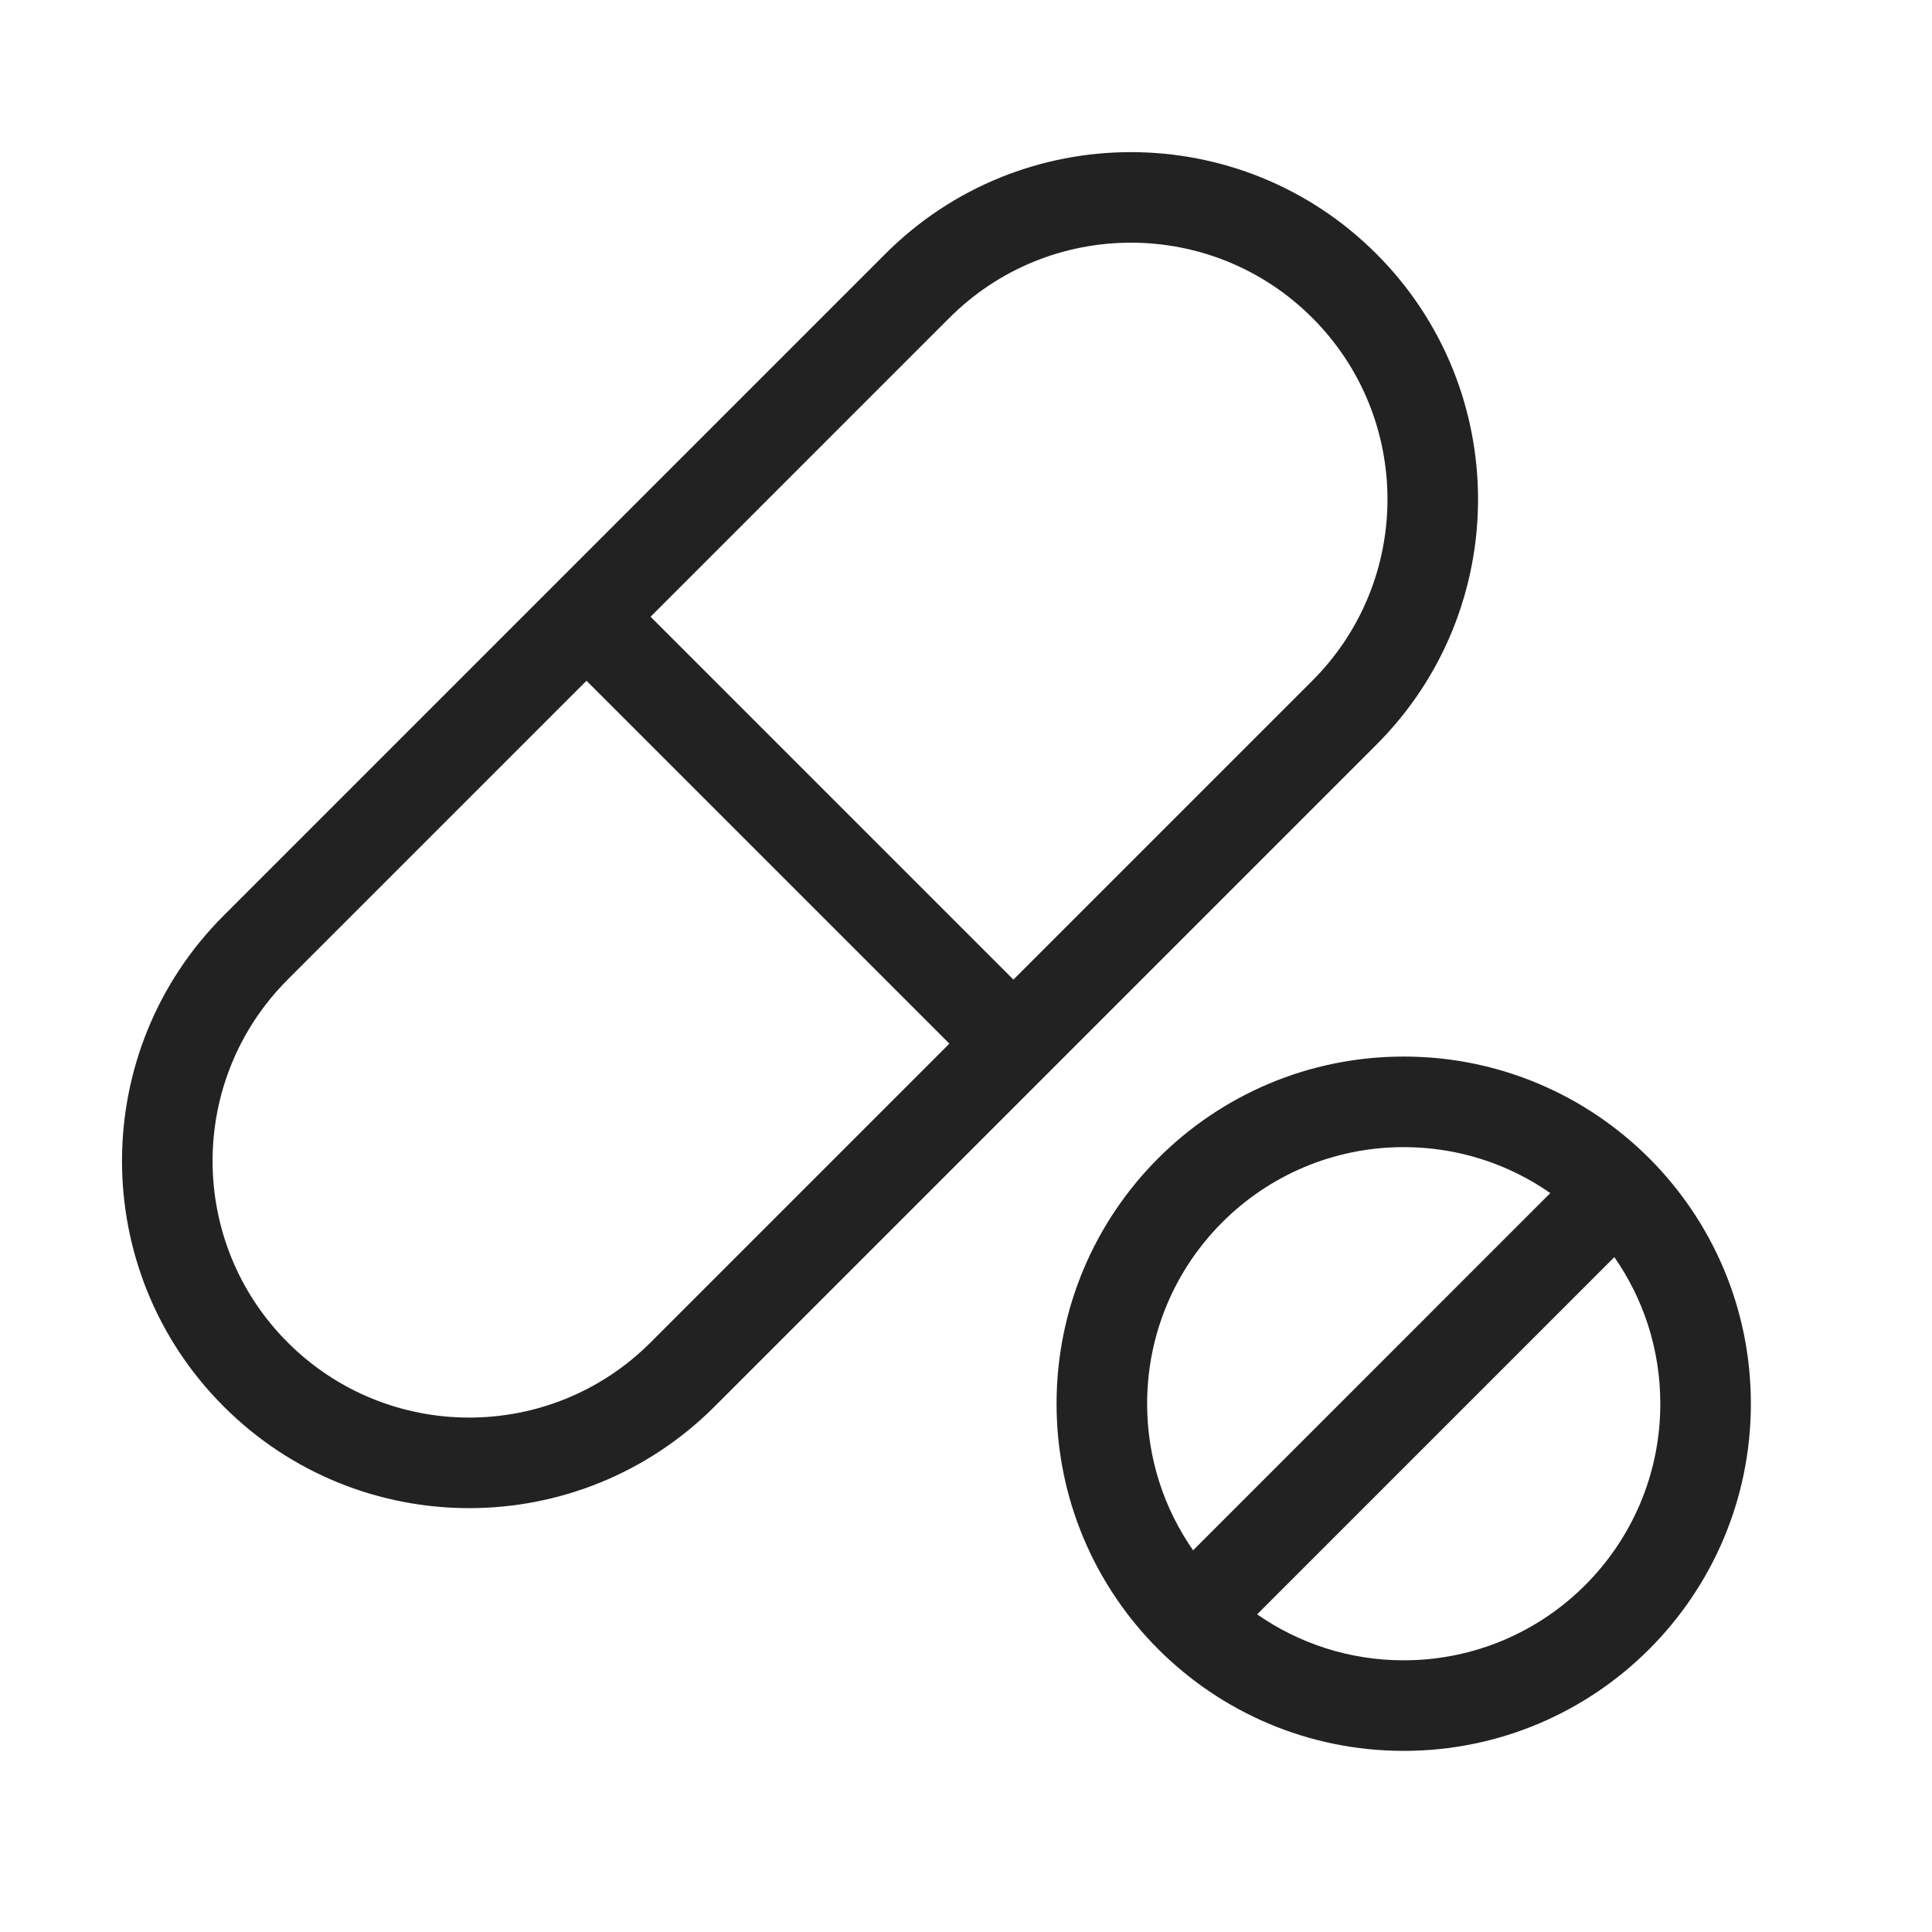 <svg width="64" height="64" viewBox="0 0 64 64" fill="none" xmlns="http://www.w3.org/2000/svg">
<path fill-rule="evenodd" clip-rule="evenodd" d="M7.41 46.591C2.919 42.1 2.919 34.819 7.41 30.328L29.33 8.408C33.821 3.917 41.102 3.917 45.593 8.408C50.085 12.899 50.085 20.18 45.593 24.671L23.673 46.591C19.182 51.082 11.901 51.082 7.41 46.591ZM9.531 32.449C6.212 35.769 6.212 41.151 9.531 44.47C12.851 47.789 18.233 47.789 21.552 44.47L31.45 34.572L19.429 22.551L9.531 32.449ZM21.551 20.43L33.571 32.45L43.472 22.55C46.792 19.23 46.792 13.848 43.472 10.529C40.153 7.209 34.771 7.209 31.451 10.529L21.551 20.43Z" fill="#222222"/>
<path fill-rule="evenodd" clip-rule="evenodd" d="M46.5 35C40.149 35 35 40.148 35 46.5C35 52.851 40.149 58 46.5 58C52.851 58 58 52.851 58 46.5C58 40.148 52.851 35 46.5 35ZM38 46.5C38 41.805 41.806 38 46.5 38C48.305 38 49.979 38.563 51.356 39.522L39.523 51.356C38.563 49.979 38 48.305 38 46.5ZM41.644 53.477C43.021 54.437 44.694 55 46.5 55C51.194 55 55 51.194 55 46.5C55 44.694 54.437 43.02 53.477 41.644L41.644 53.477Z" fill="#222222"/>
</svg>
